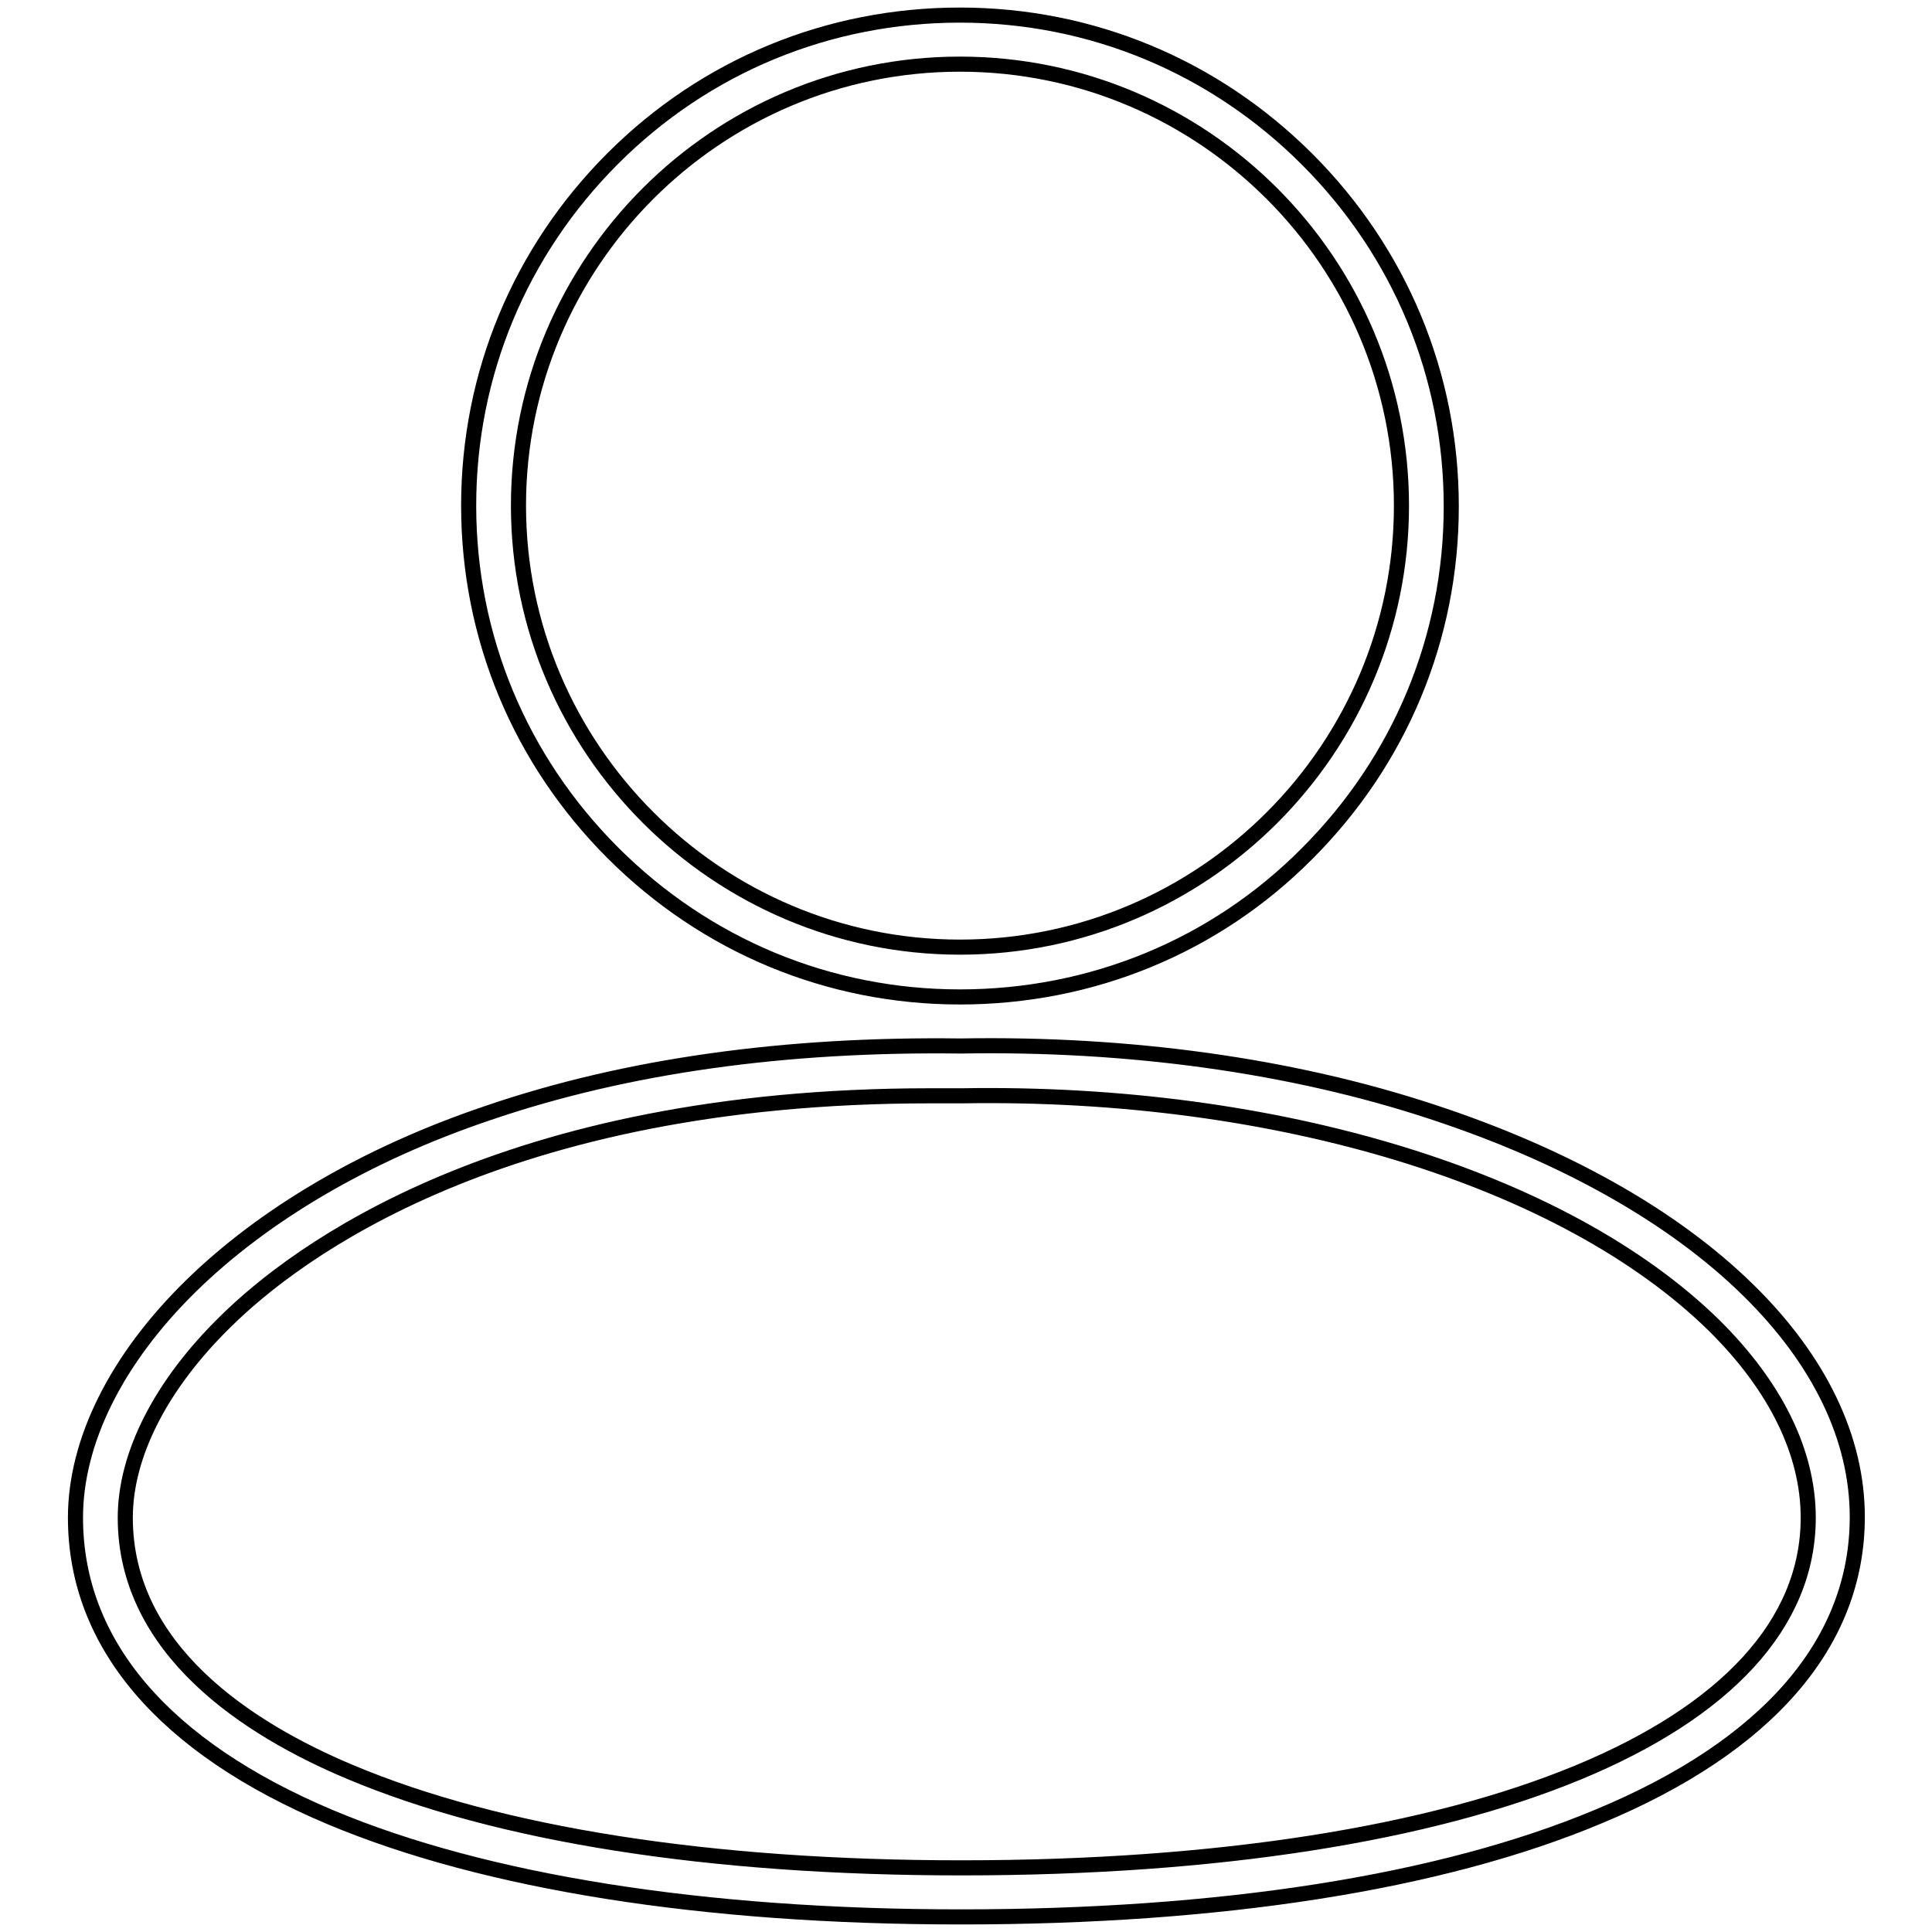 <?xml version="1.0" encoding="utf-8"?>
<!-- Svg Vector Icons : http://www.onlinewebfonts.com/icon -->
<!DOCTYPE svg PUBLIC "-//W3C//DTD SVG 1.1//EN" "http://www.w3.org/Graphics/SVG/1.1/DTD/svg11.dtd">
<svg version="1.1" xmlns="http://www.w3.org/2000/svg" xmlns:xlink="http://www.w3.org/1999/xlink" x="0px" y="0px" viewBox="0 0 256 256" enable-background="new 0 0 256 256" xml:space="preserve">
<g> <path stroke-width="2" fill-opacity="0" stroke="#000000"  d="M127.2,132.1c-17.4,0-33.7-6.8-46-19.1c-12.3-12.3-19.1-28.6-19.1-46s6.8-33.7,19.1-46 C93.5,8.7,109.8,2,127.2,2c17.4,0,33.7,6.8,46,19.1c12.3,12.3,19.1,28.6,19.1,46s-6.8,33.7-19.1,46 C161,125.4,144.6,132.1,127.2,132.1z M127.2,8.5c-32.3,0-58.5,26.3-58.5,58.5s26.3,58.5,58.5,58.5c32.3,0,58.5-26.3,58.5-58.5 S159.5,8.5,127.2,8.5z M127.3,254c-34.1,0-63-4.6-83.5-13.2c-22.1-9.3-33.8-23-33.8-39.7c0-10.1,5.4-21,15.3-30.7 c9.7-9.5,23.3-17.5,39.3-22.9c18.4-6.3,39.5-9.2,62.7-8.9c22.3-0.4,43.9,2.6,62.4,8.7c17.4,5.7,31.9,13.8,41.9,23.6 c9.5,9.3,14.5,19.7,14.5,30.1c0,16.7-11.9,30.4-34.3,39.7C190.8,249.5,161.6,254,127.3,254z M123.2,145.2 c-56.7,0-84.1,20.8-93.3,29.9c-8.6,8.4-13.3,17.7-13.3,26c0,17.5,16.2,28,29.8,33.7c19.7,8.3,47.7,12.7,81,12.7 c68.2,0,112.2-18.2,112.2-46.4c0-8.6-4.3-17.4-12.5-25.5c-19.8-19.4-57.9-31.1-99.6-30.4l-0.1,0l-0.1,0 C125.9,145.2,124.5,145.2,123.2,145.2L123.2,145.2z"/></g>
</svg>